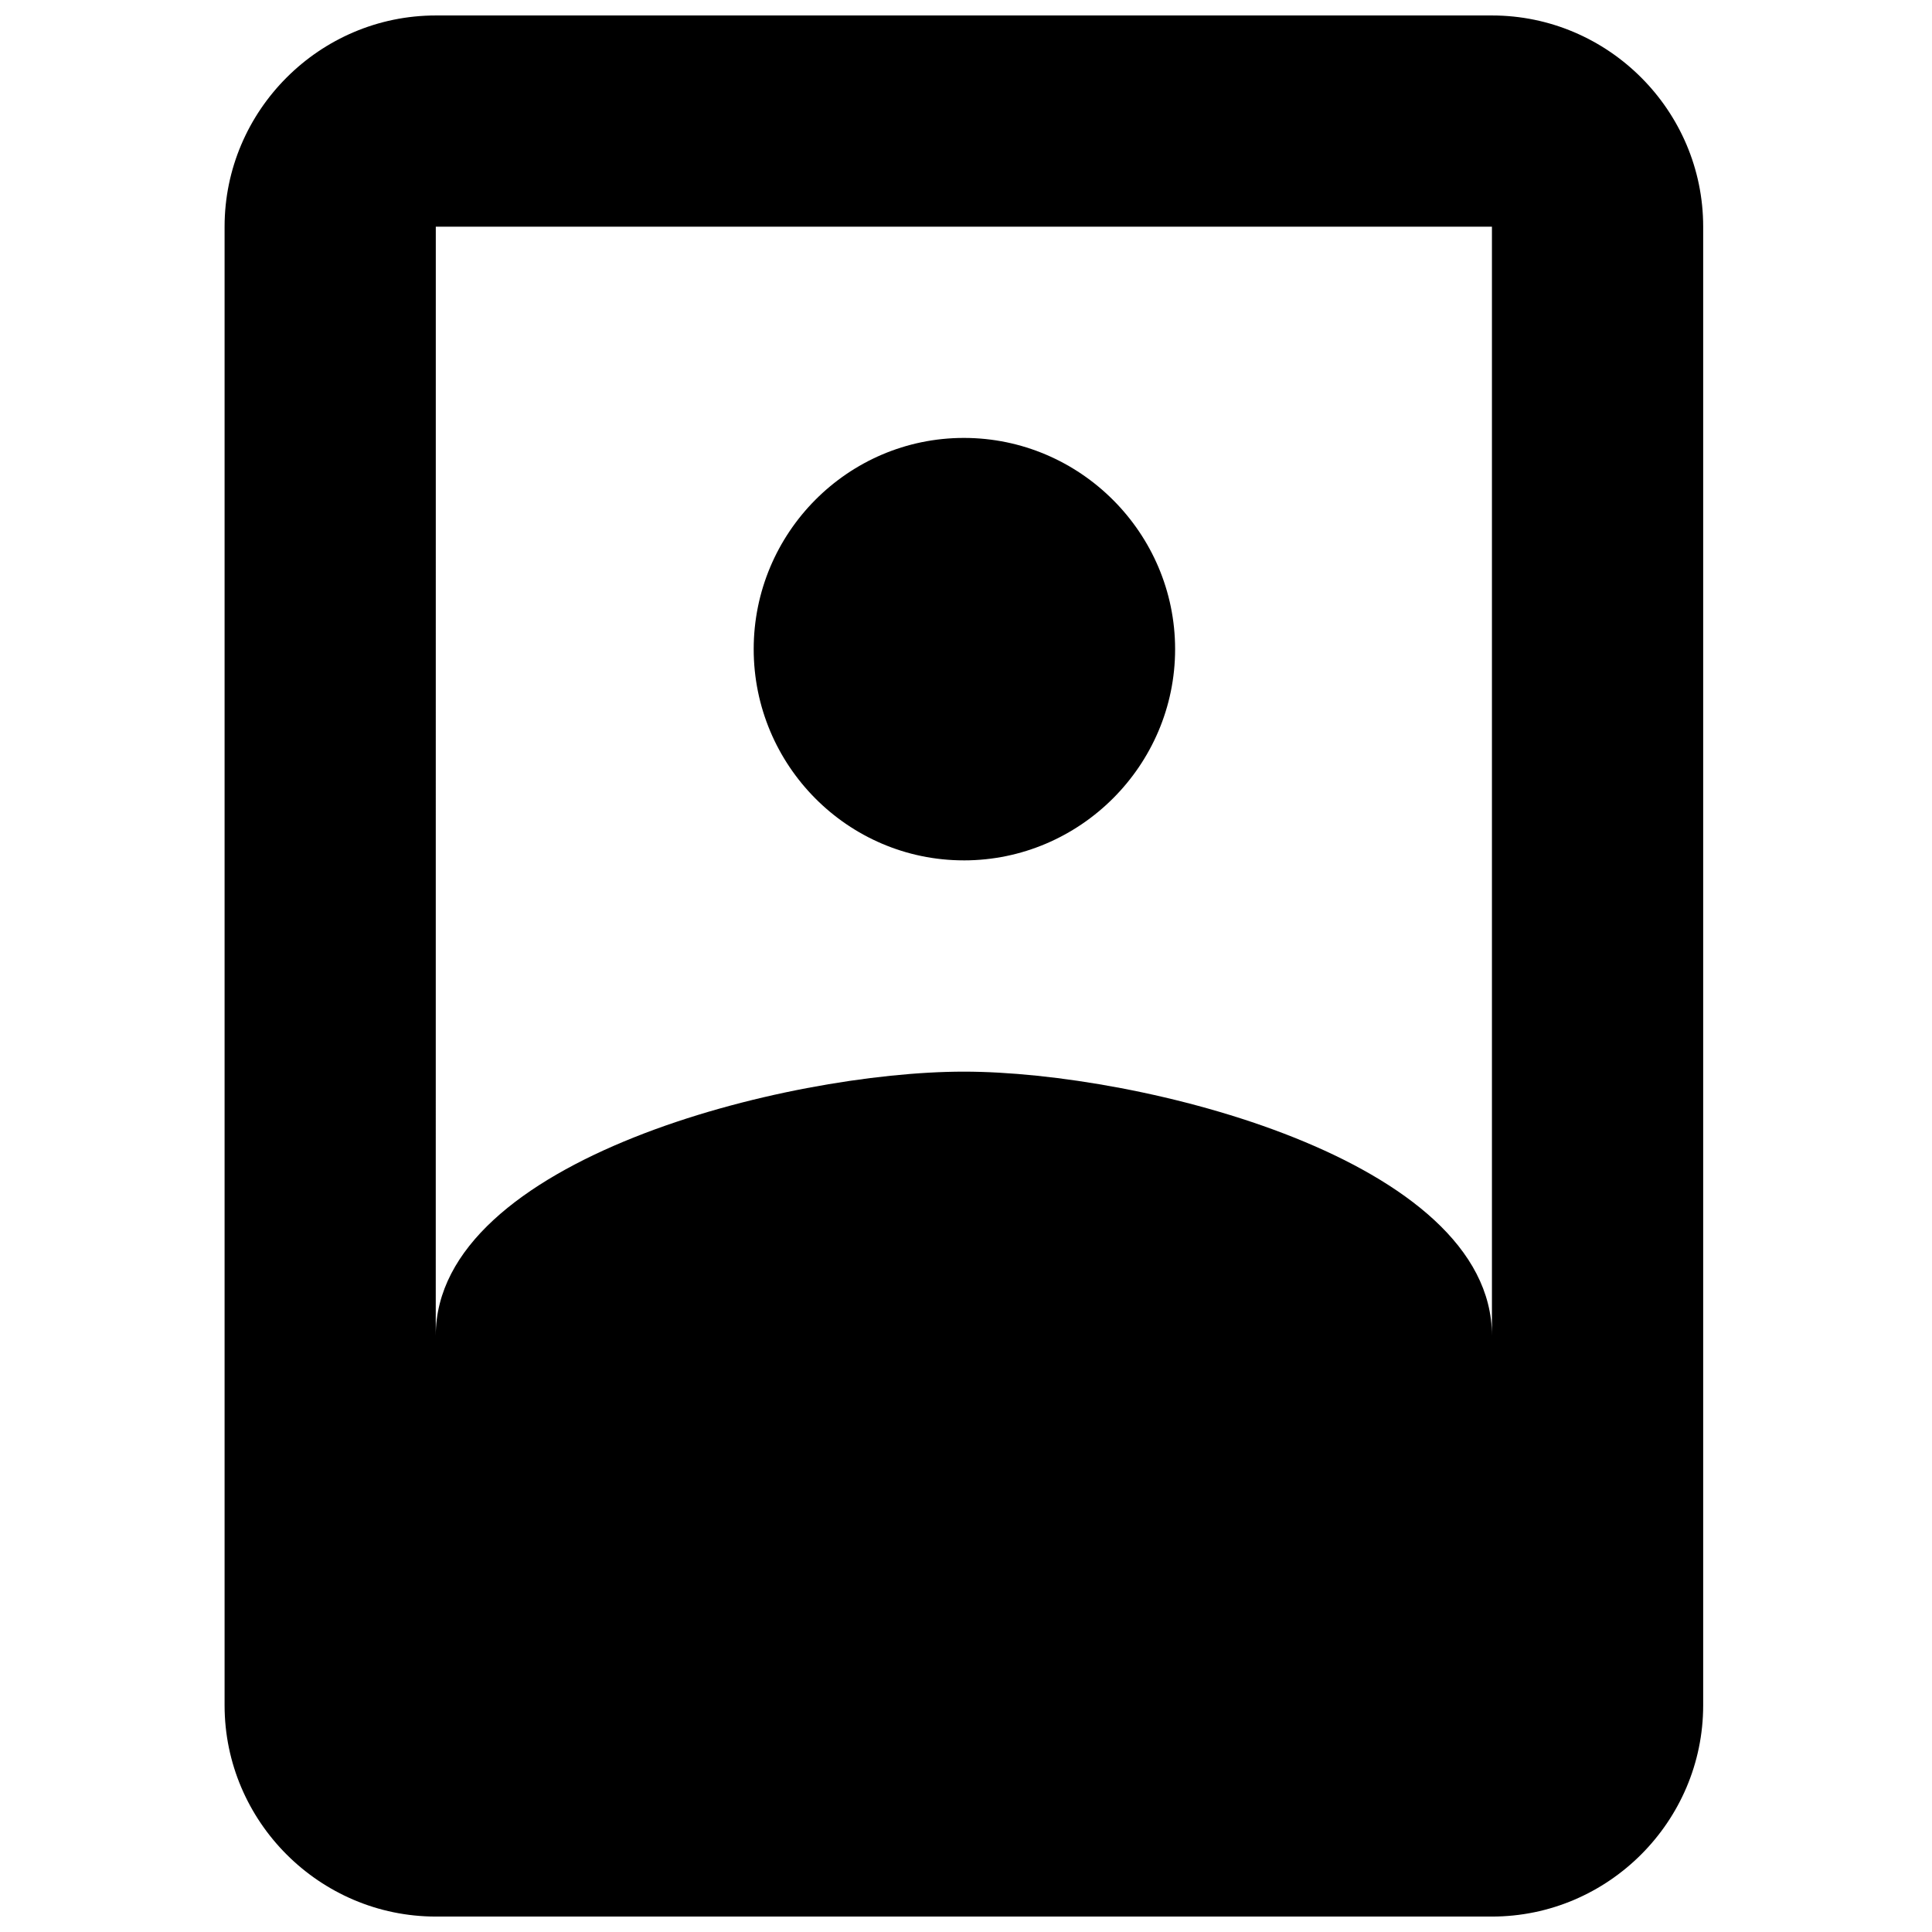 <?xml version="1.0" encoding="UTF-8"?>
<!-- Uploaded to: SVG Find, www.svgrepo.com, Generator: SVG Find Mixer Tools -->
<svg width="800px" height="800px" version="1.1" viewBox="144 144 512 512" xmlns="http://www.w3.org/2000/svg">
 <defs>
  <clipPath id="a">
   <path d="m203 148.09h393v503.81h-393z"/>
  </clipPath>
 </defs>
 <g clip-path="url(#a)">
  <path d="m399.44 372.01c30.789 0 55.977-25.191 55.977-55.973 0-30.793-25.191-55.984-55.977-55.984-30.789 0-55.703 25.191-55.703 55.977 0 30.789 24.914 55.977 55.703 55.977zm139.95-223.91h-279.9c-30.781 0-55.973 25.191-55.973 55.977v391.86c0 30.781 25.191 55.973 55.98 55.973h279.89c30.781 0 55.973-25.191 55.973-55.977v-391.86c0.008-30.781-25.184-55.973-55.969-55.973zm-279.9 55.977h279.89v293.89c0-46.738-93.203-69.969-139.95-69.969-46.742 0-139.95 23.227-139.95 69.969z"/>
 </g>
</svg>